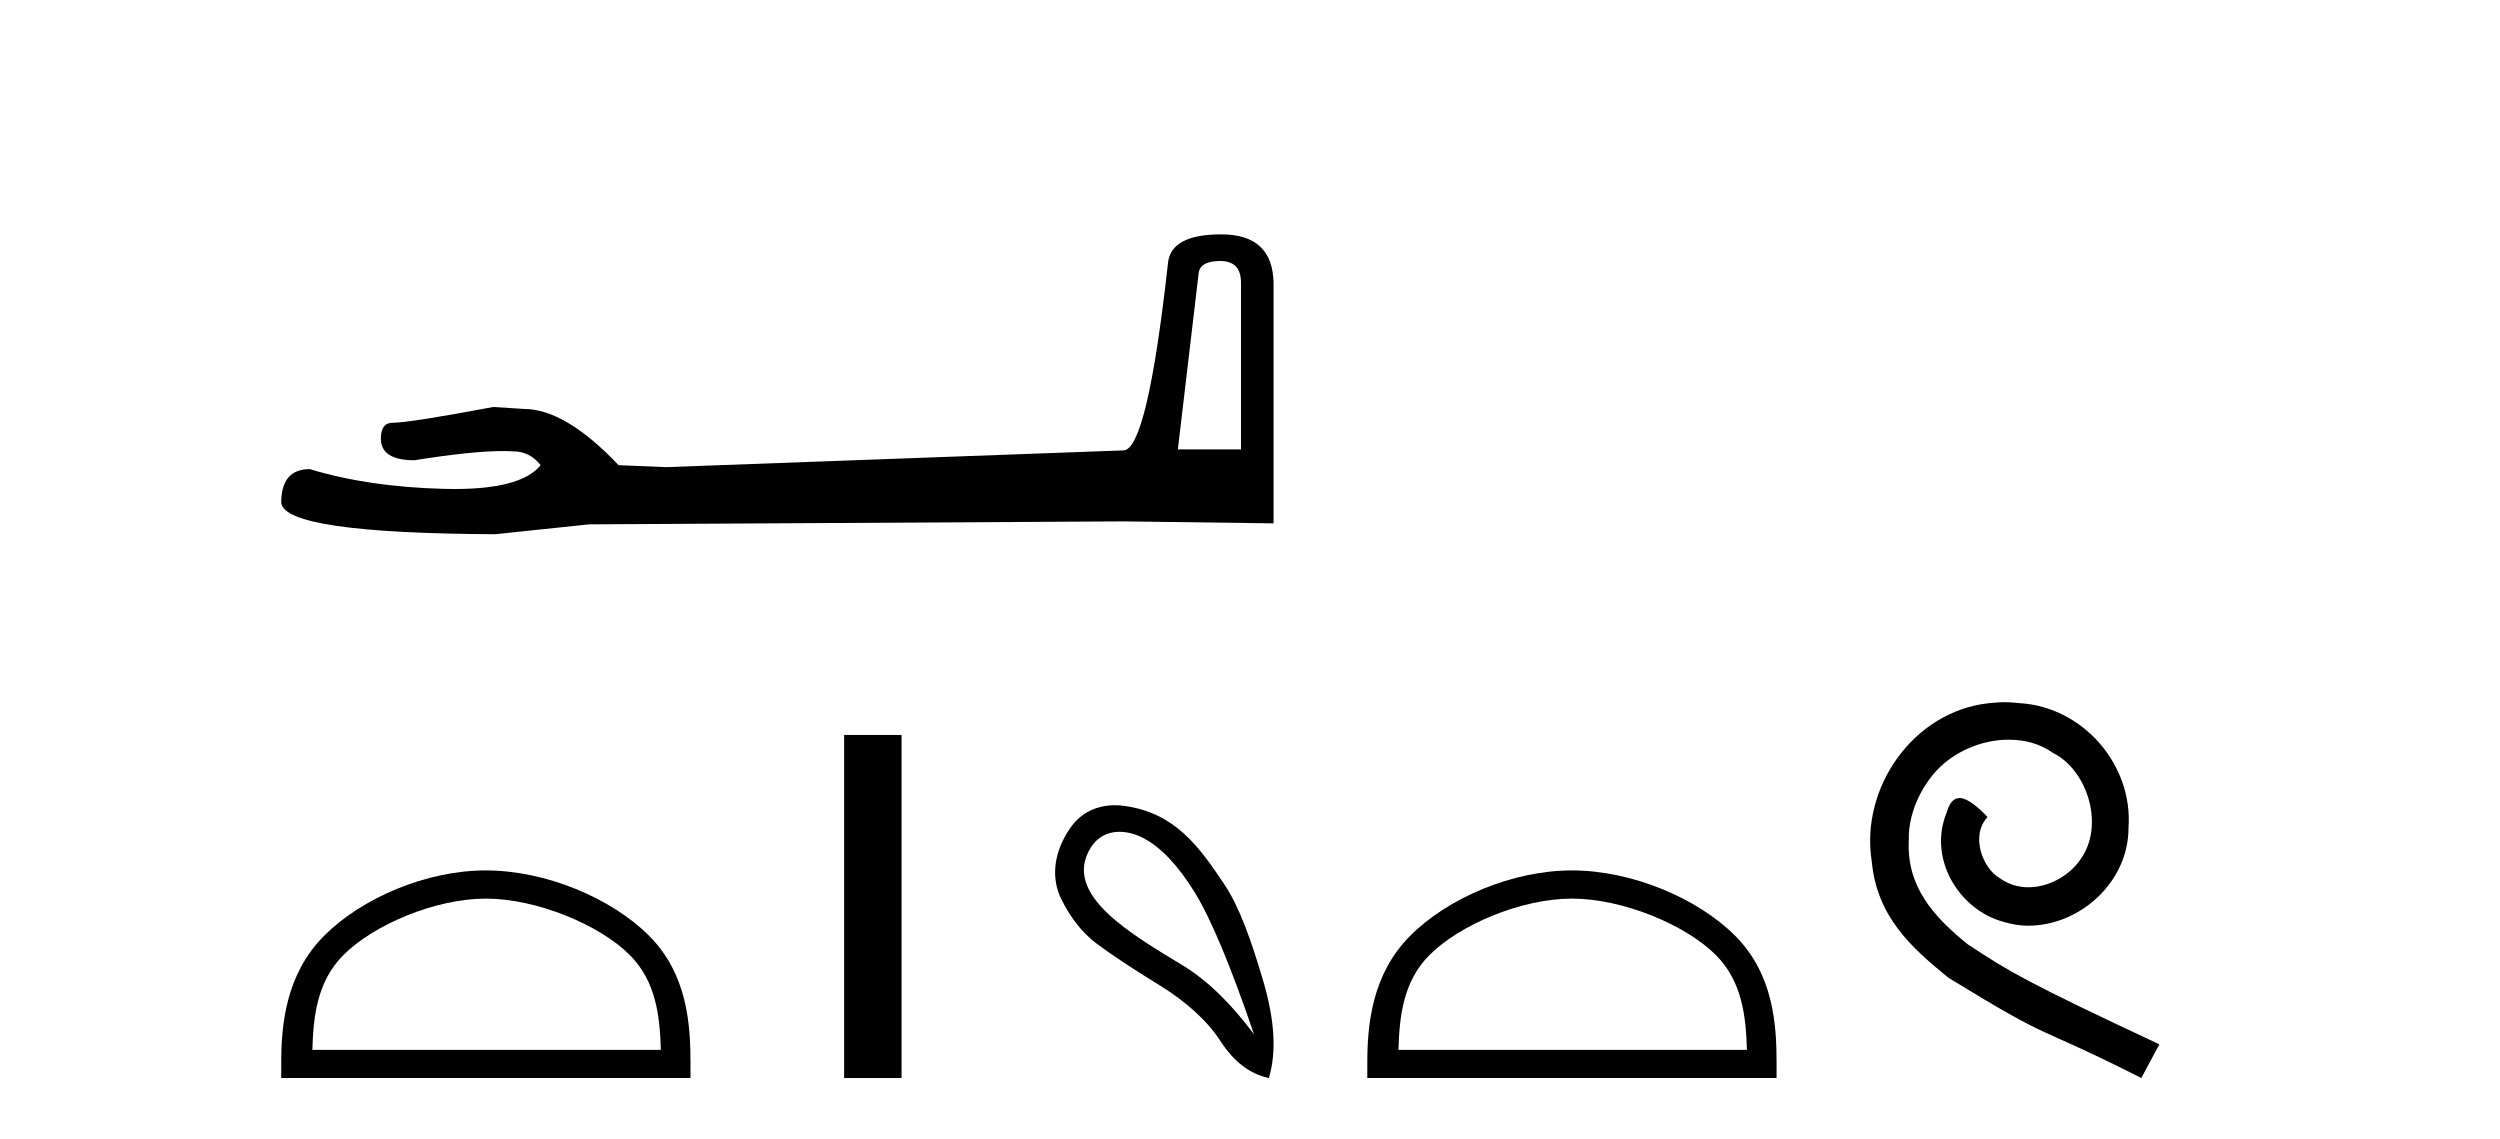 <?xml version='1.0' encoding='UTF-8' standalone='yes'?><svg xmlns='http://www.w3.org/2000/svg' xmlns:xlink='http://www.w3.org/1999/xlink' width='90.0' height='41.0' ><path d='M 43.93 9.396 Q 44.676 9.396 44.676 10.177 L 44.676 16.178 L 42.403 16.178 L 43.149 9.857 Q 43.185 9.396 43.93 9.396 ZM 43.966 8.437 Q 42.155 8.437 42.048 9.467 Q 41.303 16.178 40.45 16.214 L 23.973 16.817 L 22.269 16.746 Q 20.351 14.722 18.86 14.722 Q 18.327 14.687 17.759 14.651 Q 14.741 15.219 14.137 15.219 Q 13.711 15.219 13.711 15.788 Q 13.711 16.569 14.918 16.569 Q 16.991 16.238 18.099 16.238 Q 18.3 16.238 18.469 16.249 Q 19.073 16.249 19.463 16.746 Q 18.771 17.604 16.364 17.604 Q 16.179 17.604 15.983 17.599 Q 13.249 17.528 11.154 16.888 Q 10.124 16.888 10.124 18.096 Q 10.231 19.197 17.83 19.232 L 21.203 18.877 L 40.45 18.77 L 45.848 18.841 L 45.848 10.177 Q 45.812 8.437 43.966 8.437 Z' style='fill:#000000;stroke:none' /><path d='M 17.491 32.35 C 19.304 32.35 21.572 33.281 22.67 34.378 C 23.63 35.339 23.755 36.612 23.791 37.795 L 11.245 37.795 C 11.28 36.612 11.406 35.339 12.366 34.378 C 13.464 33.281 15.679 32.35 17.491 32.35 ZM 17.491 31.335 C 15.341 31.335 13.028 32.329 11.672 33.684 C 10.282 35.075 10.124 36.906 10.124 38.275 L 10.124 38.809 L 24.858 38.809 L 24.858 38.275 C 24.858 36.906 24.754 35.075 23.364 33.684 C 22.008 32.329 19.641 31.335 17.491 31.335 Z' style='fill:#000000;stroke:none' /><path d='M 30.389 26.458 L 30.389 38.809 L 32.456 38.809 L 32.456 26.458 Z' style='fill:#000000;stroke:none' /><path d='M 40.301 29.945 C 40.607 29.945 40.921 30.04 41.193 30.188 C 41.816 30.526 42.421 31.171 43.008 32.123 C 43.596 33.075 44.307 34.779 45.144 37.234 C 44.307 36.113 43.458 35.29 42.595 34.765 C 40.802 33.667 38.194 32.214 39.272 30.508 C 39.528 30.103 39.907 29.945 40.301 29.945 ZM 40.138 28.988 C 39.519 28.988 38.923 29.232 38.524 29.814 C 37.876 30.76 37.866 31.678 38.204 32.363 C 38.542 33.048 38.965 33.582 39.472 33.965 C 39.979 34.347 40.731 34.846 41.727 35.459 C 42.724 36.073 43.462 36.75 43.943 37.488 C 44.423 38.227 45.001 38.667 45.678 38.809 C 45.962 37.884 45.891 36.705 45.464 35.273 C 45.037 33.84 44.626 32.653 44.063 31.816 C 43.168 30.485 42.316 29.272 40.486 29.013 C 40.37 28.997 40.254 28.988 40.138 28.988 Z' style='fill:#000000;stroke:none' /><path d='M 56.59 32.35 C 58.402 32.35 60.67 33.281 61.768 34.378 C 62.728 35.339 62.854 36.612 62.889 37.795 L 50.344 37.795 C 50.379 36.612 50.504 35.339 51.465 34.378 C 52.562 33.281 54.777 32.35 56.59 32.35 ZM 56.59 31.335 C 54.44 31.335 52.126 32.329 50.771 33.684 C 49.38 35.075 49.223 36.906 49.223 38.275 L 49.223 38.809 L 63.957 38.809 L 63.957 38.275 C 63.957 36.906 63.853 35.075 62.462 33.684 C 61.106 32.329 58.74 31.335 56.59 31.335 Z' style='fill:#000000;stroke:none' /><path d='M 72.168 25.279 C 71.98 25.279 71.792 25.297 71.604 25.314 C 68.888 25.604 66.957 28.354 67.384 31.019 C 67.572 33.001 68.802 34.111 70.152 35.205 C 74.166 37.665 73.039 36.759 77.088 38.809 L 77.737 37.596 C 72.919 35.341 72.338 34.983 70.835 33.992 C 69.605 33.001 68.631 31.908 68.717 30.251 C 68.683 29.106 69.366 27.927 70.135 27.364 C 70.75 26.902 71.536 26.629 72.304 26.629 C 72.885 26.629 73.432 26.766 73.91 27.107 C 75.123 27.705 75.789 29.687 74.901 30.934 C 74.491 31.532 73.756 31.942 73.022 31.942 C 72.663 31.942 72.304 31.839 71.997 31.617 C 71.382 31.276 70.921 30.08 71.553 29.414 C 71.262 29.106 70.852 28.73 70.545 28.73 C 70.34 28.73 70.186 28.884 70.083 29.243 C 69.4 30.883 70.493 32.745 72.133 33.189 C 72.424 33.274 72.714 33.326 73.005 33.326 C 74.884 33.326 76.626 31.754 76.626 29.807 C 76.797 27.534 74.986 25.45 72.714 25.314 C 72.543 25.297 72.356 25.279 72.168 25.279 Z' style='fill:#000000;stroke:none' /></svg>